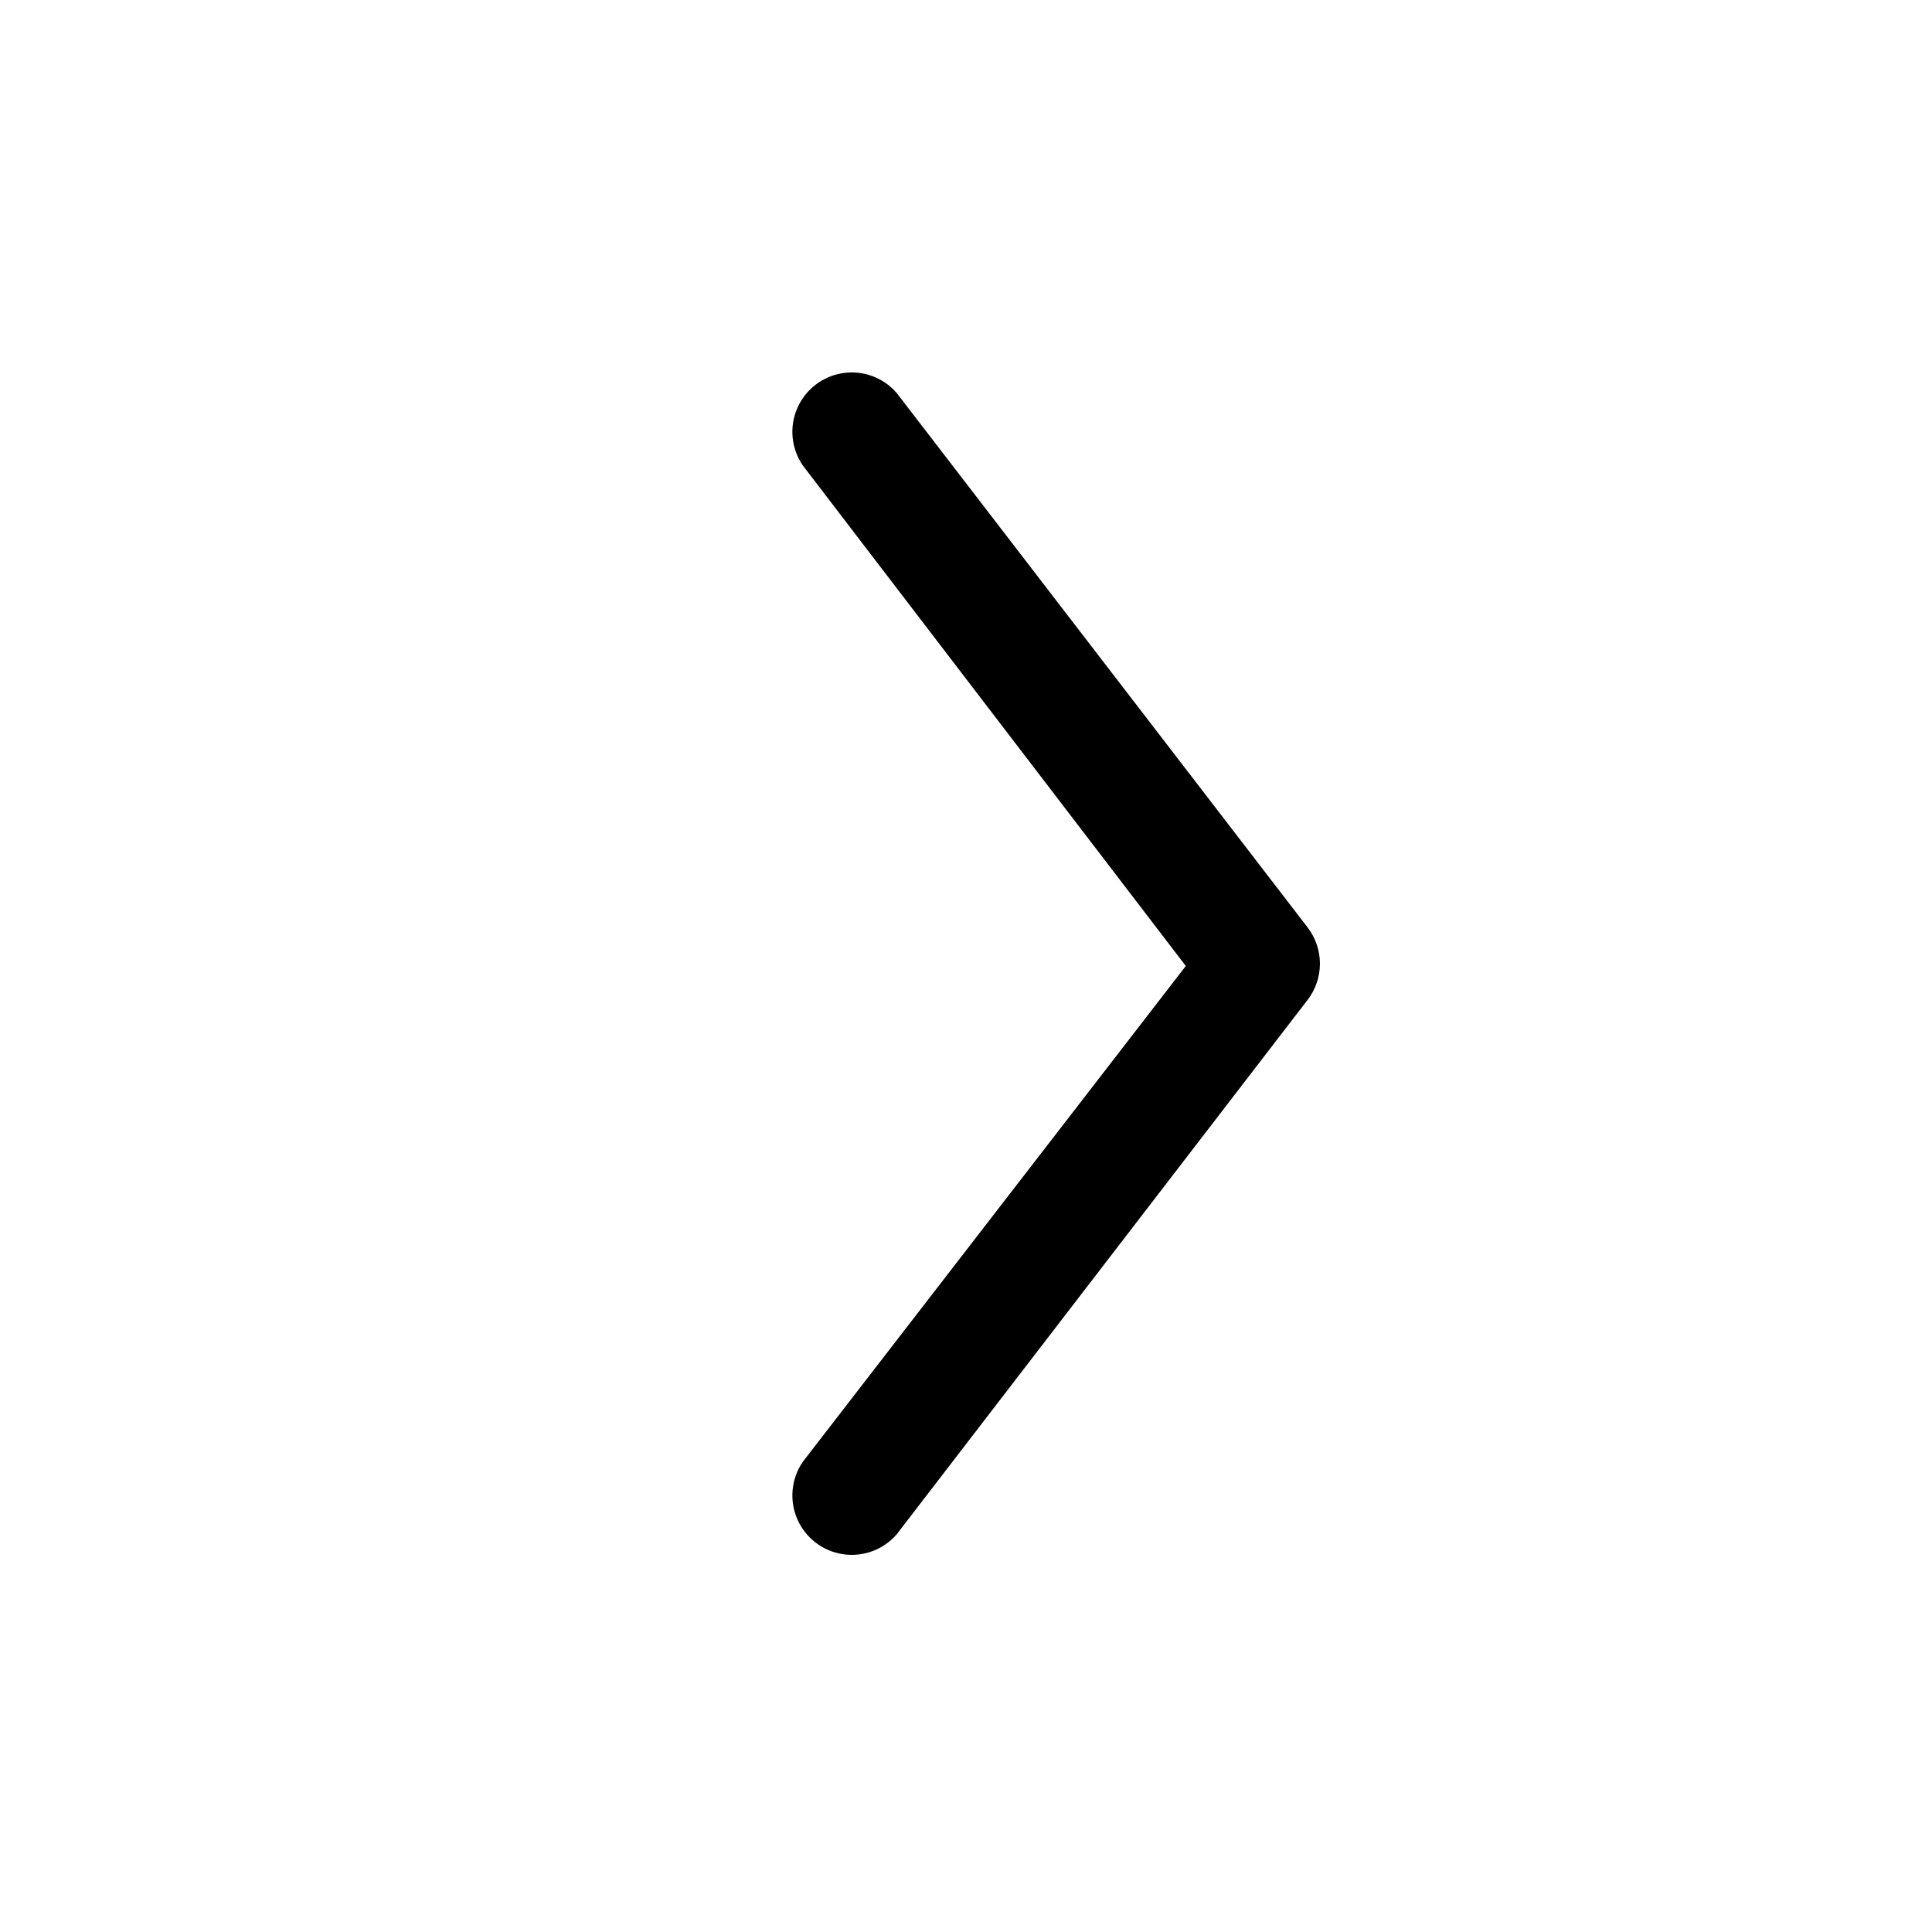 <?xml version="1.0" encoding="UTF-8"?>
<!-- Uploaded to: ICON Repo, www.iconrepo.com, Generator: ICON Repo Mixer Tools -->
<svg fill="#000000" width="800px" height="800px" version="1.1" viewBox="144 144 512 512" xmlns="http://www.w3.org/2000/svg">
 <path d="m356.7 531.46 101.55-131.46-101.55-132.72c-3.027-4.465-3.559-10.168-1.406-15.117 2.148-4.945 6.684-8.445 12.016-9.277 5.328-0.828 10.711 1.129 14.266 5.188l108.95 141.7c2.117 2.754 3.269 6.129 3.269 9.602 0 3.477-1.152 6.852-3.269 9.605l-108.95 141.7c-3.555 4.059-8.938 6.016-14.266 5.188-5.332-0.832-9.867-4.332-12.016-9.281-2.152-4.945-1.621-10.648 1.406-15.113z"/>
</svg>